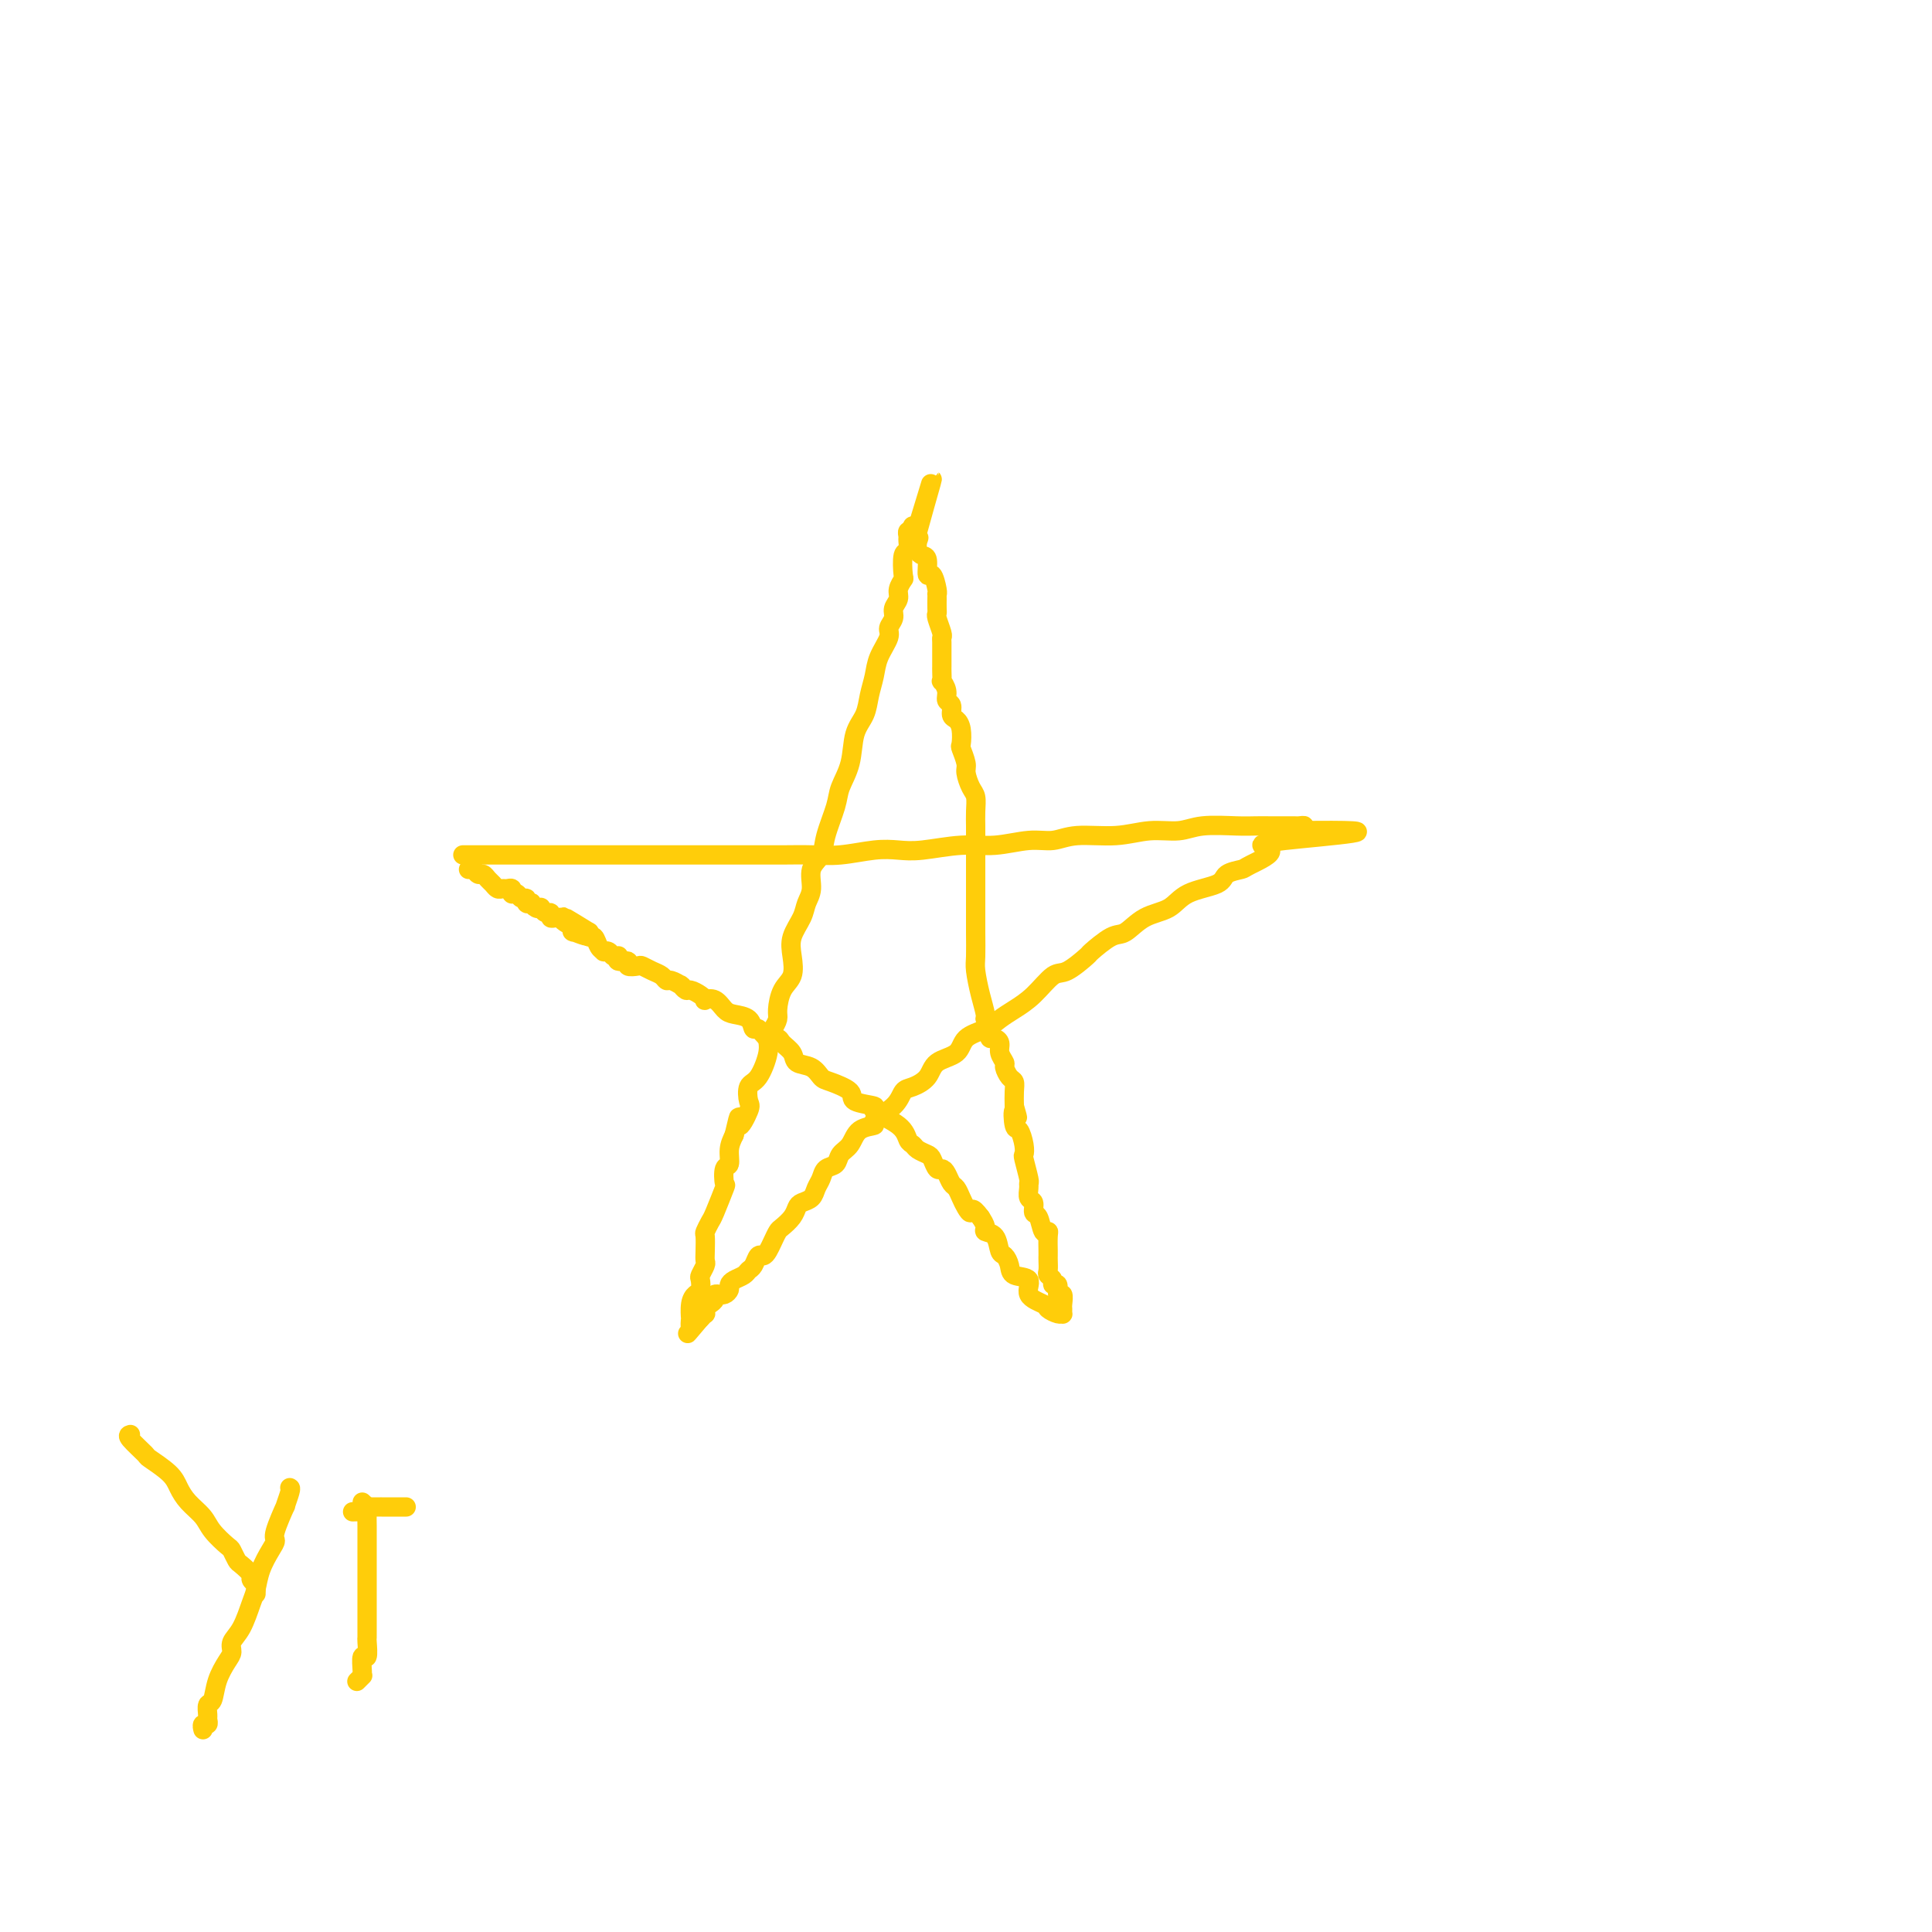 <svg viewBox='0 0 400 400' version='1.1' xmlns='http://www.w3.org/2000/svg' xmlns:xlink='http://www.w3.org/1999/xlink'><g fill='none' stroke='#FFCD0A' stroke-width='4' stroke-linecap='round' stroke-linejoin='round'><path d='M96,177c-0.155,0.000 -0.309,0.000 0,0c0.309,-0.000 1.082,-0.000 2,0c0.918,0.000 1.983,0.000 3,0c1.017,-0.000 1.988,-0.000 3,0c1.012,0.000 2.066,0.000 3,0c0.934,-0.000 1.747,-0.000 3,0c1.253,0.000 2.948,0.000 5,0c2.052,-0.000 4.463,-0.000 6,0c1.537,0.000 2.199,0.000 4,0c1.801,-0.000 4.741,-0.000 7,0c2.259,0.000 3.839,0.000 6,0c2.161,-0.000 4.905,-0.000 7,0c2.095,0.000 3.541,0.001 5,0c1.459,-0.001 2.931,-0.004 5,0c2.069,0.004 4.734,0.015 7,0c2.266,-0.015 4.132,-0.055 6,0c1.868,0.055 3.737,0.207 6,0c2.263,-0.207 4.921,-0.772 7,-1c2.079,-0.228 3.581,-0.118 5,0c1.419,0.118 2.756,0.243 5,0c2.244,-0.243 5.394,-0.854 8,-1c2.606,-0.146 4.666,0.172 7,0c2.334,-0.172 4.940,-0.835 7,-1c2.060,-0.165 3.573,0.167 5,0c1.427,-0.167 2.770,-0.833 5,-1c2.230,-0.167 5.349,0.166 8,0c2.651,-0.166 4.835,-0.829 7,-1c2.165,-0.171 4.312,0.150 6,0c1.688,-0.150 2.917,-0.772 5,-1c2.083,-0.228 5.020,-0.061 7,0c1.980,0.061 3.002,0.017 4,0c0.998,-0.017 1.971,-0.005 3,0c1.029,0.005 2.113,0.004 3,0c0.887,-0.004 1.578,-0.011 2,0c0.422,0.011 0.575,0.042 1,0c0.425,-0.042 1.121,-0.155 1,0c-0.121,0.155 -1.061,0.577 -2,1'/><path d='M268,172c26.278,-0.397 5.973,1.111 -2,2c-7.973,0.889 -3.613,1.159 -3,2c0.613,0.841 -2.521,2.255 -4,3c-1.479,0.745 -1.304,0.823 -2,1c-0.696,0.177 -2.265,0.455 -3,1c-0.735,0.545 -0.637,1.359 -2,2c-1.363,0.641 -4.187,1.111 -6,2c-1.813,0.889 -2.616,2.197 -4,3c-1.384,0.803 -3.348,1.102 -5,2c-1.652,0.898 -2.991,2.395 -4,3c-1.009,0.605 -1.686,0.316 -3,1c-1.314,0.684 -3.264,2.339 -4,3c-0.736,0.661 -0.259,0.327 -1,1c-0.741,0.673 -2.702,2.354 -4,3c-1.298,0.646 -1.935,0.256 -3,1c-1.065,0.744 -2.558,2.621 -4,4c-1.442,1.379 -2.831,2.260 -4,3c-1.169,0.740 -2.117,1.338 -3,2c-0.883,0.662 -1.702,1.388 -3,2c-1.298,0.612 -3.075,1.110 -4,2c-0.925,0.890 -0.997,2.173 -2,3c-1.003,0.827 -2.938,1.197 -4,2c-1.062,0.803 -1.253,2.040 -2,3c-0.747,0.960 -2.050,1.644 -3,2c-0.950,0.356 -1.546,0.384 -2,1c-0.454,0.616 -0.764,1.821 -2,3c-1.236,1.179 -3.396,2.332 -4,3c-0.604,0.668 0.348,0.851 0,1c-0.348,0.149 -1.995,0.263 -3,1c-1.005,0.737 -1.368,2.098 -2,3c-0.632,0.902 -1.531,1.343 -2,2c-0.469,0.657 -0.506,1.528 -1,2c-0.494,0.472 -1.446,0.546 -2,1c-0.554,0.454 -0.712,1.287 -1,2c-0.288,0.713 -0.706,1.307 -1,2c-0.294,0.693 -0.464,1.485 -1,2c-0.536,0.515 -1.439,0.753 -2,1c-0.561,0.247 -0.780,0.503 -1,1c-0.220,0.497 -0.440,1.236 -1,2c-0.560,0.764 -1.459,1.554 -2,2c-0.541,0.446 -0.722,0.548 -1,1c-0.278,0.452 -0.652,1.252 -1,2c-0.348,0.748 -0.671,1.443 -1,2c-0.329,0.557 -0.665,0.975 -1,1c-0.335,0.025 -0.671,-0.344 -1,0c-0.329,0.344 -0.652,1.402 -1,2c-0.348,0.598 -0.719,0.737 -1,1c-0.281,0.263 -0.470,0.649 -1,1c-0.530,0.351 -1.400,0.668 -2,1c-0.600,0.332 -0.930,0.677 -1,1c-0.070,0.323 0.121,0.622 0,1c-0.121,0.378 -0.553,0.836 -1,1c-0.447,0.164 -0.907,0.033 -1,0c-0.093,-0.033 0.182,0.032 0,0c-0.182,-0.032 -0.819,-0.162 -1,0c-0.181,0.162 0.096,0.617 0,1c-0.096,0.383 -0.564,0.694 -1,1c-0.436,0.306 -0.838,0.608 -1,1c-0.162,0.392 -0.082,0.875 0,1c0.082,0.125 0.166,-0.107 0,0c-0.166,0.107 -0.583,0.554 -1,1'/><path d='M145,273c-5.117,6.043 -1.410,1.649 0,0c1.410,-1.649 0.522,-0.555 0,0c-0.522,0.555 -0.676,0.570 -1,1c-0.324,0.430 -0.816,1.275 -1,1c-0.184,-0.275 -0.060,-1.669 0,-2c0.060,-0.331 0.055,0.402 0,0c-0.055,-0.402 -0.159,-1.938 0,-3c0.159,-1.062 0.582,-1.650 1,-2c0.418,-0.350 0.830,-0.460 1,-1c0.170,-0.540 0.098,-1.508 0,-2c-0.098,-0.492 -0.222,-0.507 0,-1c0.222,-0.493 0.791,-1.465 1,-2c0.209,-0.535 0.059,-0.634 0,-1c-0.059,-0.366 -0.028,-1.001 0,-2c0.028,-0.999 0.054,-2.363 0,-3c-0.054,-0.637 -0.186,-0.546 0,-1c0.186,-0.454 0.690,-1.453 1,-2c0.310,-0.547 0.427,-0.642 1,-2c0.573,-1.358 1.603,-3.981 2,-5c0.397,-1.019 0.162,-0.436 0,-1c-0.162,-0.564 -0.250,-2.275 0,-3c0.250,-0.725 0.836,-0.464 1,-1c0.164,-0.536 -0.096,-1.867 0,-3c0.096,-1.133 0.548,-2.066 1,-3'/><path d='M152,235c1.499,-6.479 0.747,-2.678 1,-2c0.253,0.678 1.511,-1.768 2,-3c0.489,-1.232 0.207,-1.250 0,-2c-0.207,-0.750 -0.340,-2.231 0,-3c0.340,-0.769 1.153,-0.825 2,-2c0.847,-1.175 1.729,-3.468 2,-5c0.271,-1.532 -0.069,-2.304 0,-3c0.069,-0.696 0.548,-1.315 1,-2c0.452,-0.685 0.878,-1.435 1,-2c0.122,-0.565 -0.060,-0.944 0,-2c0.060,-1.056 0.363,-2.789 1,-4c0.637,-1.211 1.609,-1.899 2,-3c0.391,-1.101 0.200,-2.614 0,-4c-0.200,-1.386 -0.409,-2.643 0,-4c0.409,-1.357 1.437,-2.813 2,-4c0.563,-1.187 0.660,-2.103 1,-3c0.340,-0.897 0.921,-1.773 1,-3c0.079,-1.227 -0.345,-2.806 0,-4c0.345,-1.194 1.458,-2.004 2,-3c0.542,-0.996 0.511,-2.177 1,-4c0.489,-1.823 1.497,-4.286 2,-6c0.503,-1.714 0.502,-2.678 1,-4c0.498,-1.322 1.496,-3.004 2,-5c0.504,-1.996 0.515,-4.308 1,-6c0.485,-1.692 1.444,-2.764 2,-4c0.556,-1.236 0.708,-2.635 1,-4c0.292,-1.365 0.723,-2.697 1,-4c0.277,-1.303 0.399,-2.575 1,-4c0.601,-1.425 1.682,-3.001 2,-4c0.318,-0.999 -0.126,-1.422 0,-2c0.126,-0.578 0.822,-1.311 1,-2c0.178,-0.689 -0.162,-1.333 0,-2c0.162,-0.667 0.827,-1.356 1,-2c0.173,-0.644 -0.146,-1.243 0,-2c0.146,-0.757 0.757,-1.674 1,-2c0.243,-0.326 0.118,-0.062 0,-1c-0.118,-0.938 -0.229,-3.078 0,-4c0.229,-0.922 0.797,-0.624 1,-1c0.203,-0.376 0.040,-1.425 0,-2c-0.040,-0.575 0.041,-0.676 0,-1c-0.041,-0.324 -0.204,-0.871 0,-1c0.204,-0.129 0.776,0.161 1,0c0.224,-0.161 0.099,-0.774 0,-1c-0.099,-0.226 -0.171,-0.065 0,0c0.171,0.065 0.586,0.032 1,0'/><path d='M190,109c5.879,-19.395 1.578,-4.882 0,1c-1.578,5.882 -0.433,3.132 0,2c0.433,-1.132 0.154,-0.645 0,0c-0.154,0.645 -0.182,1.448 0,2c0.182,0.552 0.574,0.852 1,1c0.426,0.148 0.885,0.145 1,1c0.115,0.855 -0.113,2.568 0,3c0.113,0.432 0.566,-0.418 1,0c0.434,0.418 0.848,2.105 1,3c0.152,0.895 0.041,1.000 0,1c-0.041,0.000 -0.012,-0.104 0,0c0.012,0.104 0.007,0.417 0,1c-0.007,0.583 -0.016,1.438 0,2c0.016,0.562 0.057,0.832 0,1c-0.057,0.168 -0.211,0.235 0,1c0.211,0.765 0.789,2.228 1,3c0.211,0.772 0.057,0.855 0,1c-0.057,0.145 -0.015,0.354 0,1c0.015,0.646 0.004,1.730 0,2c-0.004,0.270 -0.001,-0.274 0,0c0.001,0.274 -0.001,1.364 0,2c0.001,0.636 0.004,0.817 0,1c-0.004,0.183 -0.016,0.368 0,1c0.016,0.632 0.061,1.712 0,2c-0.061,0.288 -0.227,-0.217 0,0c0.227,0.217 0.848,1.157 1,2c0.152,0.843 -0.166,1.589 0,2c0.166,0.411 0.815,0.485 1,1c0.185,0.515 -0.095,1.470 0,2c0.095,0.530 0.565,0.635 1,1c0.435,0.365 0.834,0.989 1,2c0.166,1.011 0.100,2.410 0,3c-0.100,0.590 -0.233,0.370 0,1c0.233,0.630 0.833,2.111 1,3c0.167,0.889 -0.099,1.187 0,2c0.099,0.813 0.562,2.142 1,3c0.438,0.858 0.849,1.245 1,2c0.151,0.755 0.040,1.879 0,3c-0.040,1.121 -0.011,2.240 0,3c0.011,0.760 0.003,1.160 0,2c-0.003,0.840 -0.001,2.120 0,3c0.001,0.880 0.000,1.359 0,2c-0.000,0.641 -0.001,1.443 0,3c0.001,1.557 0.003,3.868 0,6c-0.003,2.132 -0.011,4.084 0,6c0.011,1.916 0.040,3.795 0,5c-0.040,1.205 -0.151,1.737 0,3c0.151,1.263 0.562,3.259 1,5c0.438,1.741 0.901,3.227 1,4c0.099,0.773 -0.167,0.833 0,1c0.167,0.167 0.767,0.439 1,1c0.233,0.561 0.100,1.410 0,2c-0.100,0.590 -0.166,0.922 0,1c0.166,0.078 0.566,-0.096 1,0c0.434,0.096 0.904,0.463 1,1c0.096,0.537 -0.181,1.242 0,2c0.181,0.758 0.819,1.567 1,2c0.181,0.433 -0.095,0.489 0,1c0.095,0.511 0.562,1.477 1,2c0.438,0.523 0.849,0.602 1,1c0.151,0.398 0.043,1.114 0,2c-0.043,0.886 -0.022,1.943 0,3'/><path d='M210,229c1.250,4.382 0.374,1.335 0,1c-0.374,-0.335 -0.245,2.040 0,3c0.245,0.960 0.605,0.506 1,1c0.395,0.494 0.824,1.936 1,3c0.176,1.064 0.100,1.751 0,2c-0.100,0.249 -0.224,0.060 0,1c0.224,0.940 0.796,3.010 1,4c0.204,0.990 0.040,0.899 0,1c-0.040,0.101 0.045,0.392 0,1c-0.045,0.608 -0.220,1.533 0,2c0.220,0.467 0.833,0.475 1,1c0.167,0.525 -0.113,1.567 0,2c0.113,0.433 0.619,0.256 1,1c0.381,0.744 0.638,2.409 1,3c0.362,0.591 0.829,0.108 1,0c0.171,-0.108 0.046,0.160 0,1c-0.046,0.840 -0.013,2.253 0,3c0.013,0.747 0.008,0.830 0,1c-0.008,0.170 -0.017,0.428 0,1c0.017,0.572 0.061,1.457 0,2c-0.061,0.543 -0.228,0.742 0,1c0.228,0.258 0.849,0.575 1,1c0.151,0.425 -0.170,0.958 0,1c0.170,0.042 0.830,-0.406 1,0c0.170,0.406 -0.151,1.668 0,2c0.151,0.332 0.773,-0.265 1,0c0.227,0.265 0.059,1.392 0,2c-0.059,0.608 -0.009,0.696 0,1c0.009,0.304 -0.022,0.825 0,1c0.022,0.175 0.099,0.004 0,0c-0.099,-0.004 -0.374,0.160 -1,0c-0.626,-0.160 -1.604,-0.644 -2,-1c-0.396,-0.356 -0.210,-0.584 -1,-1c-0.790,-0.416 -2.554,-1.019 -3,-2c-0.446,-0.981 0.427,-2.341 0,-3c-0.427,-0.659 -2.155,-0.618 -3,-1c-0.845,-0.382 -0.809,-1.188 -1,-2c-0.191,-0.812 -0.611,-1.631 -1,-2c-0.389,-0.369 -0.748,-0.287 -1,-1c-0.252,-0.713 -0.397,-2.222 -1,-3c-0.603,-0.778 -1.662,-0.825 -2,-1c-0.338,-0.175 0.046,-0.479 0,-1c-0.046,-0.521 -0.523,-1.261 -1,-2'/><path d='M203,252c-1.952,-2.665 -1.832,-1.329 -2,-1c-0.168,0.329 -0.622,-0.349 -1,-1c-0.378,-0.651 -0.679,-1.275 -1,-2c-0.321,-0.725 -0.663,-1.551 -1,-2c-0.337,-0.449 -0.668,-0.519 -1,-1c-0.332,-0.481 -0.665,-1.372 -1,-2c-0.335,-0.628 -0.671,-0.994 -1,-1c-0.329,-0.006 -0.651,0.349 -1,0c-0.349,-0.349 -0.724,-1.401 -1,-2c-0.276,-0.599 -0.455,-0.743 -1,-1c-0.545,-0.257 -1.458,-0.625 -2,-1c-0.542,-0.375 -0.712,-0.755 -1,-1c-0.288,-0.245 -0.695,-0.355 -1,-1c-0.305,-0.645 -0.509,-1.825 -2,-3c-1.491,-1.175 -4.269,-2.346 -5,-3c-0.731,-0.654 0.586,-0.790 0,-1c-0.586,-0.210 -3.076,-0.494 -4,-1c-0.924,-0.506 -0.283,-1.234 -1,-2c-0.717,-0.766 -2.793,-1.570 -4,-2c-1.207,-0.430 -1.546,-0.486 -2,-1c-0.454,-0.514 -1.024,-1.487 -2,-2c-0.976,-0.513 -2.358,-0.566 -3,-1c-0.642,-0.434 -0.543,-1.249 -1,-2c-0.457,-0.751 -1.471,-1.439 -2,-2c-0.529,-0.561 -0.574,-0.994 -1,-1c-0.426,-0.006 -1.234,0.416 -2,0c-0.766,-0.416 -1.490,-1.668 -2,-2c-0.510,-0.332 -0.808,0.257 -1,0c-0.192,-0.257 -0.280,-1.362 -1,-2c-0.720,-0.638 -2.073,-0.811 -3,-1c-0.927,-0.189 -1.427,-0.393 -2,-1c-0.573,-0.607 -1.218,-1.617 -2,-2c-0.782,-0.383 -1.701,-0.140 -2,0c-0.299,0.140 0.021,0.177 0,0c-0.021,-0.177 -0.384,-0.570 -1,-1c-0.616,-0.430 -1.484,-0.899 -2,-1c-0.516,-0.101 -0.681,0.165 -1,0c-0.319,-0.165 -0.793,-0.761 -1,-1c-0.207,-0.239 -0.149,-0.120 0,0c0.149,0.120 0.388,0.239 0,0c-0.388,-0.239 -1.403,-0.838 -2,-1c-0.597,-0.162 -0.774,0.114 -1,0c-0.226,-0.114 -0.499,-0.618 -1,-1c-0.501,-0.382 -1.228,-0.642 -2,-1c-0.772,-0.358 -1.587,-0.813 -2,-1c-0.413,-0.187 -0.422,-0.106 -1,0c-0.578,0.106 -1.724,0.239 -2,0c-0.276,-0.239 0.318,-0.849 0,-1c-0.318,-0.151 -1.549,0.155 -2,0c-0.451,-0.155 -0.124,-0.773 0,-1c0.124,-0.227 0.045,-0.065 0,0c-0.045,0.065 -0.054,0.031 0,0c0.054,-0.031 0.173,-0.060 0,0c-0.173,0.060 -0.638,0.211 -1,0c-0.362,-0.211 -0.622,-0.782 -1,-1c-0.378,-0.218 -0.876,-0.082 -1,0c-0.124,0.082 0.124,0.110 0,0c-0.124,-0.110 -0.621,-0.359 -1,-1c-0.379,-0.641 -0.641,-1.672 -1,-2c-0.359,-0.328 -0.817,0.049 -1,0c-0.183,-0.049 -0.092,-0.525 0,-1'/><path d='M122,193c-10.005,-6.183 -3.019,-1.642 -1,0c2.019,1.642 -0.930,0.385 -2,0c-1.070,-0.385 -0.263,0.103 0,0c0.263,-0.103 -0.020,-0.798 0,-1c0.020,-0.202 0.342,0.089 0,0c-0.342,-0.089 -1.350,-0.559 -2,-1c-0.650,-0.441 -0.944,-0.854 -1,-1c-0.056,-0.146 0.126,-0.024 0,0c-0.126,0.024 -0.560,-0.050 -1,0c-0.440,0.050 -0.888,0.223 -1,0c-0.112,-0.223 0.111,-0.843 0,-1c-0.111,-0.157 -0.556,0.151 -1,0c-0.444,-0.151 -0.889,-0.759 -1,-1c-0.111,-0.241 0.110,-0.116 0,0c-0.110,0.116 -0.550,0.223 -1,0c-0.450,-0.223 -0.908,-0.777 -1,-1c-0.092,-0.223 0.183,-0.116 0,0c-0.183,0.116 -0.823,0.241 -1,0c-0.177,-0.241 0.110,-0.850 0,-1c-0.110,-0.150 -0.618,0.157 -1,0c-0.382,-0.157 -0.637,-0.778 -1,-1c-0.363,-0.222 -0.832,-0.045 -1,0c-0.168,0.045 -0.034,-0.041 0,0c0.034,0.041 -0.032,0.208 0,0c0.032,-0.208 0.163,-0.791 0,-1c-0.163,-0.209 -0.621,-0.045 -1,0c-0.379,0.045 -0.679,-0.031 -1,0c-0.321,0.031 -0.663,0.167 -1,0c-0.337,-0.167 -0.667,-0.637 -1,-1c-0.333,-0.363 -0.667,-0.619 -1,-1c-0.333,-0.381 -0.664,-0.887 -1,-1c-0.336,-0.113 -0.678,0.165 -1,0c-0.322,-0.165 -0.625,-0.775 -1,-1c-0.375,-0.225 -0.821,-0.064 -1,0c-0.179,0.064 -0.089,0.032 0,0'/><path d='M27,297c-0.338,0.094 -0.677,0.188 0,1c0.677,0.812 2.368,2.342 3,3c0.632,0.658 0.204,0.444 1,1c0.796,0.556 2.817,1.880 4,3c1.183,1.120 1.529,2.034 2,3c0.471,0.966 1.068,1.984 2,3c0.932,1.016 2.201,2.031 3,3c0.799,0.969 1.130,1.894 2,3c0.870,1.106 2.279,2.394 3,3c0.721,0.606 0.752,0.529 1,1c0.248,0.471 0.711,1.489 1,2c0.289,0.511 0.403,0.514 1,1c0.597,0.486 1.677,1.453 2,2c0.323,0.547 -0.109,0.672 0,1c0.109,0.328 0.761,0.859 1,1c0.239,0.141 0.064,-0.106 0,0c-0.064,0.106 -0.017,0.567 0,1c0.017,0.433 0.005,0.838 0,1c-0.005,0.162 -0.002,0.081 0,0'/><path d='M60,308c0.130,0.046 0.260,0.092 0,1c-0.260,0.908 -0.909,2.679 -1,3c-0.091,0.321 0.375,-0.806 0,0c-0.375,0.806 -1.592,3.546 -2,5c-0.408,1.454 -0.006,1.622 0,2c0.006,0.378 -0.382,0.965 -1,2c-0.618,1.035 -1.466,2.518 -2,4c-0.534,1.482 -0.756,2.964 -1,4c-0.244,1.036 -0.512,1.627 -1,3c-0.488,1.373 -1.195,3.528 -2,5c-0.805,1.472 -1.707,2.262 -2,3c-0.293,0.738 0.023,1.425 0,2c-0.023,0.575 -0.384,1.036 -1,2c-0.616,0.964 -1.486,2.429 -2,4c-0.514,1.571 -0.673,3.248 -1,4c-0.327,0.752 -0.824,0.579 -1,1c-0.176,0.421 -0.033,1.437 0,2c0.033,0.563 -0.044,0.673 0,1c0.044,0.327 0.208,0.871 0,1c-0.208,0.129 -0.787,-0.158 -1,0c-0.213,0.158 -0.061,0.759 0,1c0.061,0.241 0.030,0.120 0,0'/><path d='M75,311c0.423,0.390 0.845,0.780 1,1c0.155,0.220 0.041,0.269 0,1c-0.041,0.731 -0.011,2.143 0,3c0.011,0.857 0.003,1.159 0,2c-0.003,0.841 -0.001,2.221 0,3c0.001,0.779 0.000,0.956 0,2c-0.000,1.044 -0.000,2.954 0,4c0.000,1.046 0.000,1.226 0,2c-0.000,0.774 -0.000,2.141 0,3c0.000,0.859 0.001,1.209 0,2c-0.001,0.791 -0.004,2.023 0,3c0.004,0.977 0.015,1.698 0,2c-0.015,0.302 -0.057,0.186 0,1c0.057,0.814 0.212,2.557 0,3c-0.212,0.443 -0.793,-0.413 -1,0c-0.207,0.413 -0.042,2.097 0,3c0.042,0.903 -0.040,1.026 0,1c0.040,-0.026 0.203,-0.199 0,0c-0.203,0.199 -0.772,0.771 -1,1c-0.228,0.229 -0.114,0.114 0,0'/><path d='M73,313c0.877,-0.030 1.755,-0.061 2,0c0.245,0.061 -0.142,0.212 0,0c0.142,-0.212 0.813,-0.789 1,-1c0.187,-0.211 -0.110,-0.057 0,0c0.110,0.057 0.629,0.015 1,0c0.371,-0.015 0.596,-0.004 1,0c0.404,0.004 0.988,0.001 1,0c0.012,-0.001 -0.547,-0.000 0,0c0.547,0.000 2.199,0.000 3,0c0.801,-0.000 0.751,-0.000 1,0c0.249,0.000 0.798,0.000 1,0c0.202,-0.000 0.058,-0.000 0,0c-0.058,0.000 -0.029,0.000 0,0'/></g>
</svg>